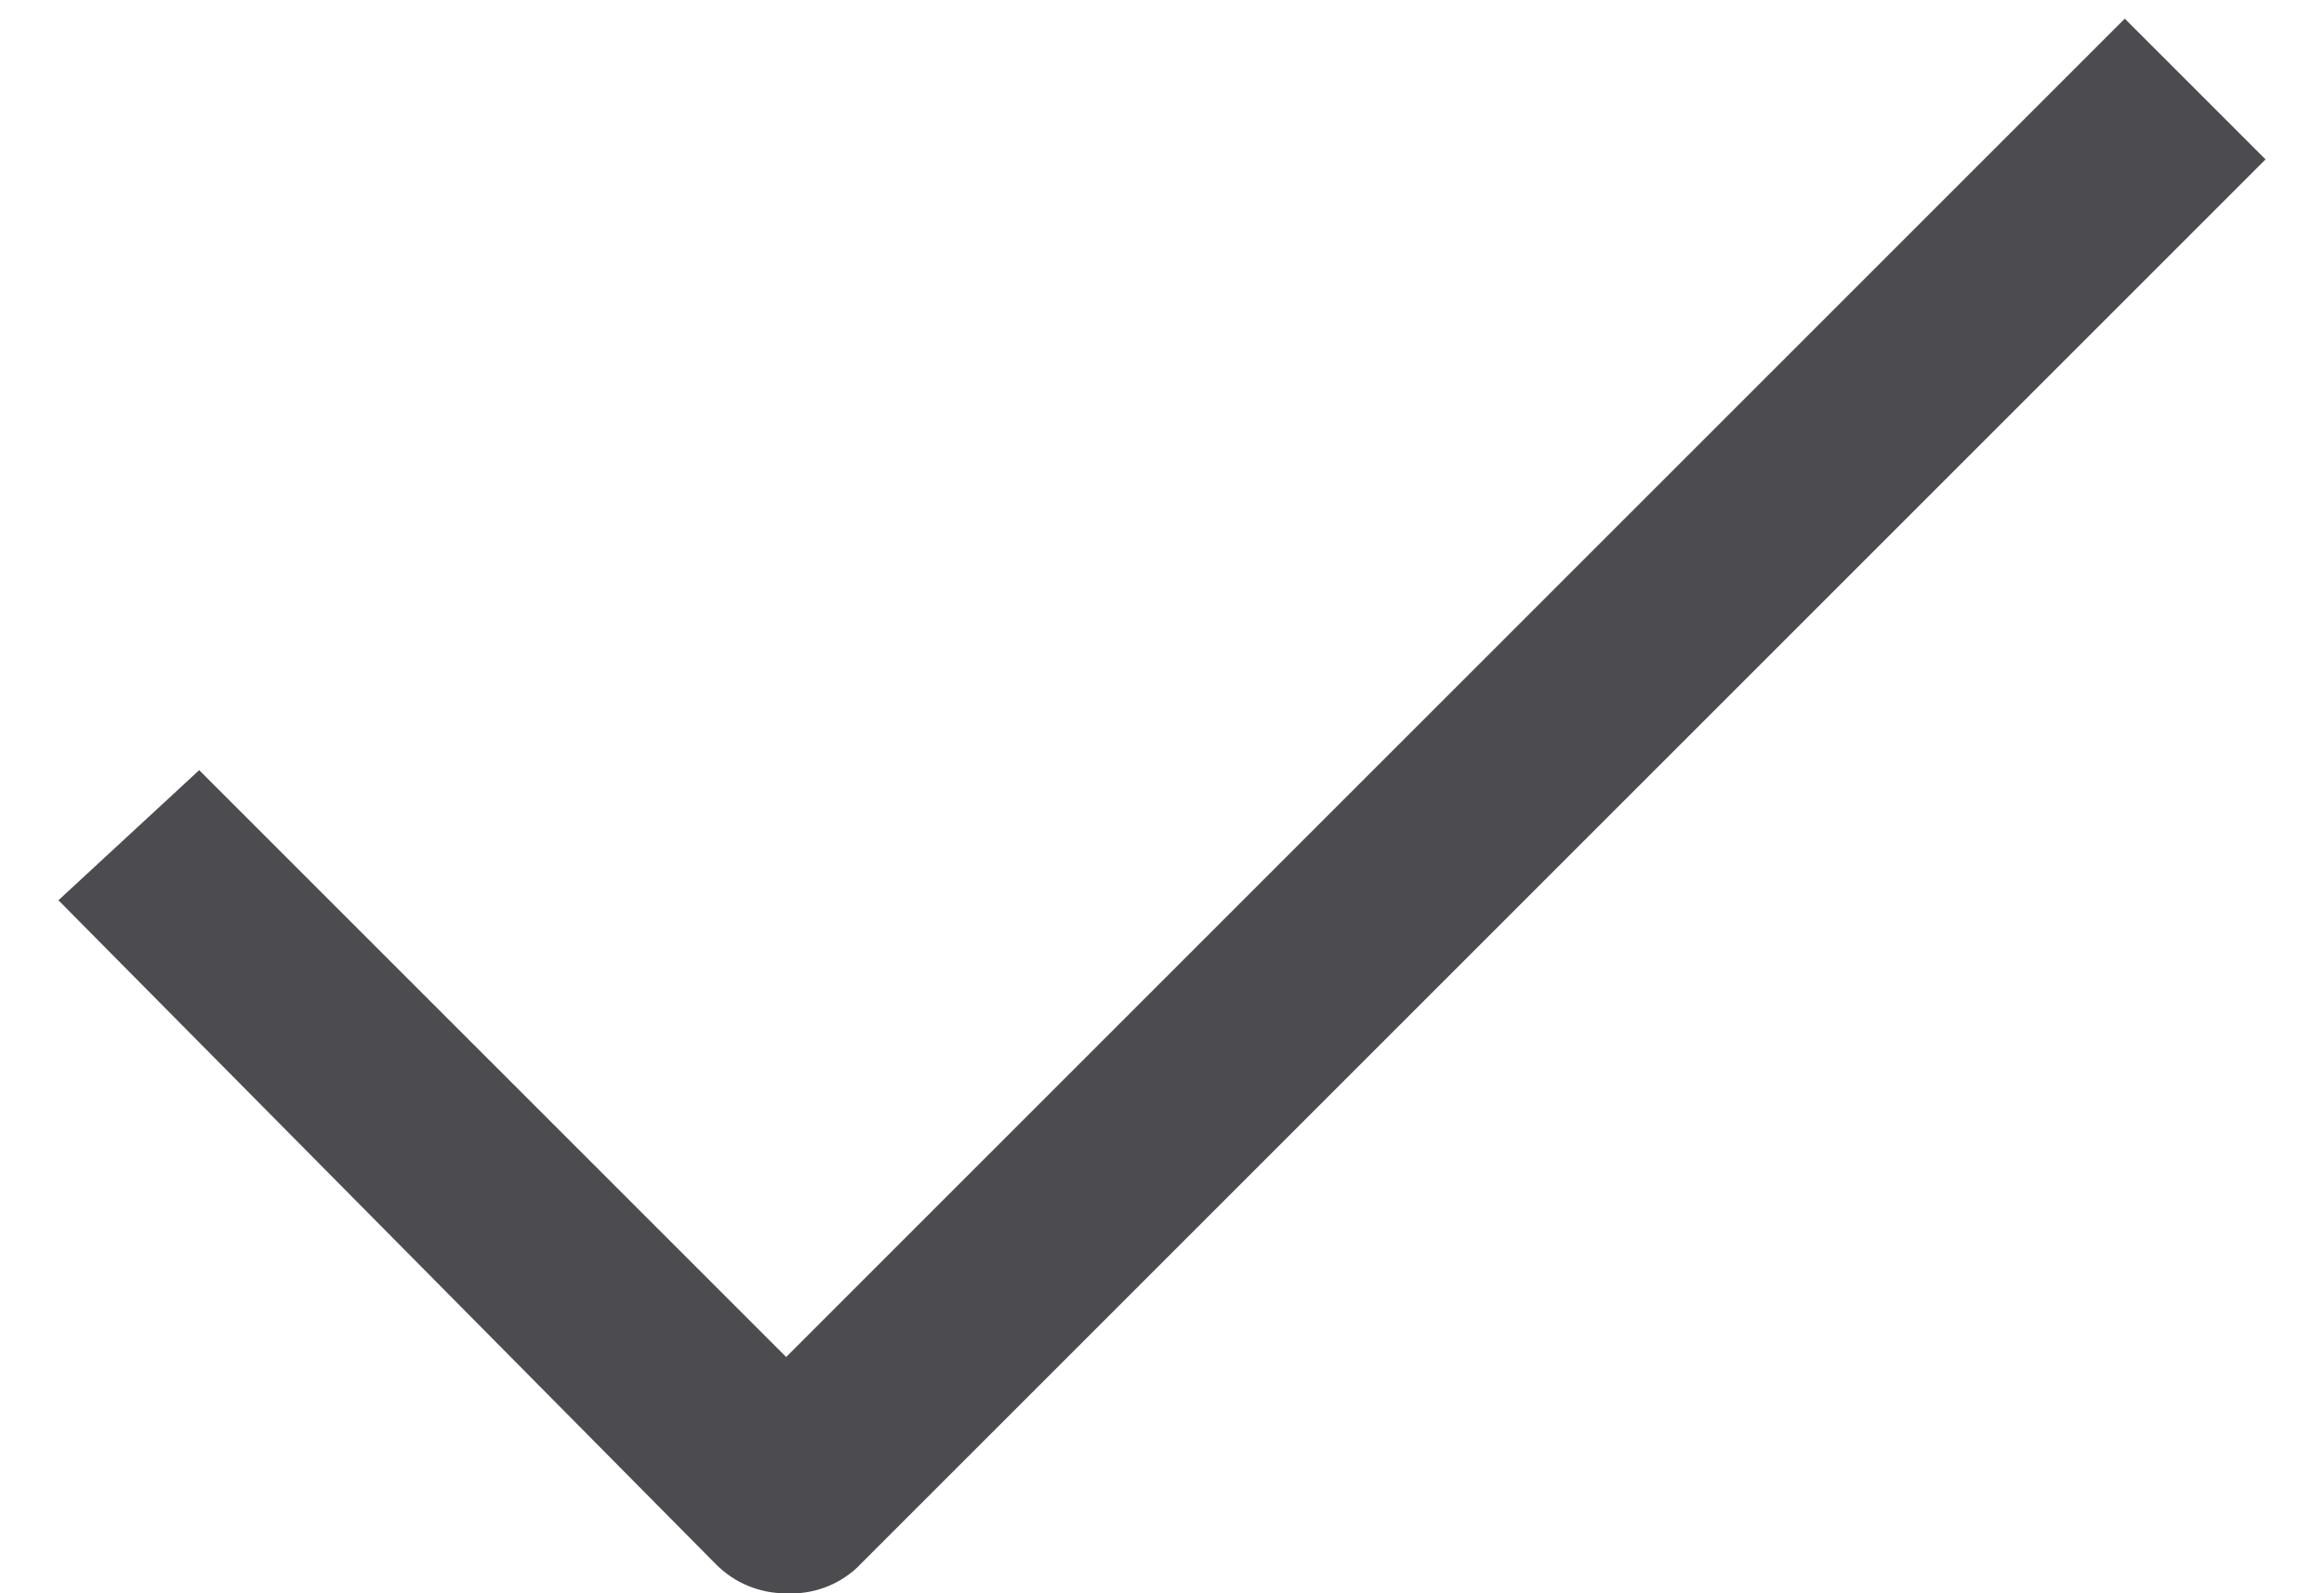 <svg width="35" height="24" viewBox="0 0 35 24" fill="none" xmlns="http://www.w3.org/2000/svg">
<path d="M11.84 24.001C11.442 24.003 11.06 23.845 10.78 23.561L0.88 13.561L3 11.601L11.84 20.441L32 0.281L34.12 2.401L12.9 23.621C12.612 23.885 12.23 24.021 11.84 24.001Z" fill="#4C4C50"/>
</svg>
